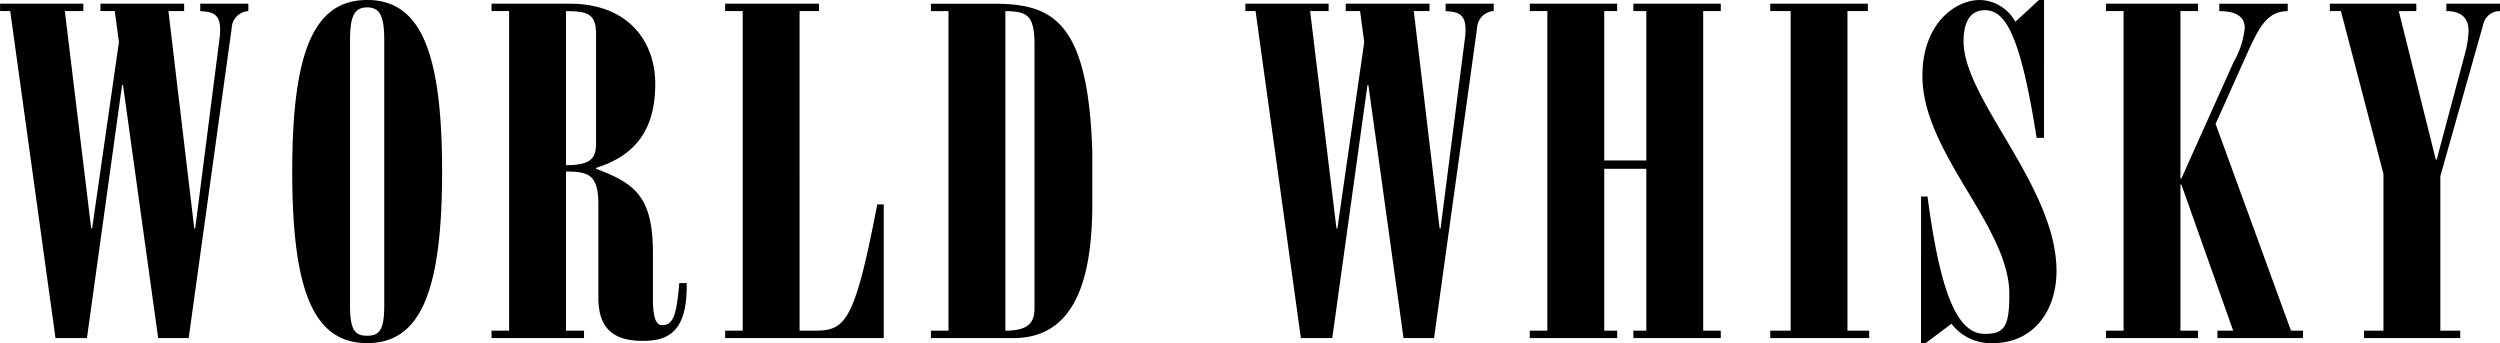 <svg xmlns="http://www.w3.org/2000/svg" width="183.804" height="25.228" viewBox="0 0 183.804 25.228">
    <path d="M-91.1-24.038-87.771,0h2.312l2.584-18.6h.068L-80.223,0h2.244l3.162-22.78a1.3,1.3,0,0,1,1.224-1.258v-.544h-3.536v.544c.952.068,1.632.17,1.428,1.938L-77.5-8.058h-.068l-1.9-15.98h1.156v-.544h-6.154v.544h1.054l.306,2.278-1.972,13.7h-.068l-1.938-15.98h1.36v-.544h-6.12v.544ZM-63.6-2.414c0,1.8-.34,2.244-1.258,2.244s-1.258-.442-1.258-2.244v-19.38c0-1.666.2-2.516,1.258-2.516s1.258.85,1.258,2.516Zm-1.258-22.44c-3.91,0-5.508,3.774-5.508,12.614S-68.765.374-64.855.374-59.347-3.4-59.347-12.24-60.945-24.854-64.855-24.854Zm17,21.9c0,2.142,1.02,3.162,3.23,3.162,1.768,0,3.332-.51,3.264-4.25h-.544c-.2,2.346-.442,3.094-1.258,3.094-.476,0-.68-.612-.68-1.938V-6.222c0-4.114-1.258-5.134-4.182-6.222v-.068c3.06-.952,4.352-2.992,4.352-6.188,0-3.06-1.938-5.882-6.29-5.882h-5.746v.544h1.292V-.544h-1.292V0h6.8V-.544h-1.326v-11.7c1.7,0,2.38.272,2.38,2.448Zm-2.38-21.08c1.53,0,2.21.17,2.21,1.666v8.058c0,1.088-.374,1.6-2.21,1.6ZM-26.877,0V-9.826h-.476c-1.666,8.67-2.346,9.282-4.59,9.282h-1.122V-24.038h1.428v-.544h-6.9v.544h1.292V-.544h-1.292V0Zm8.942-24.038c1.564.034,2.142.238,2.142,2.482v19.38c0,1.088-.51,1.632-2.142,1.632Zm-4.182,0V-.544h-1.292V0h6.086c4.9,0,5.78-5.168,5.78-9.928V-13.7c-.306-9.69-2.958-10.88-7.276-10.88h-4.59v.544Zm22.576,0L3.791,0H6.1L8.687-18.6h.068L11.339,0h2.244l3.162-22.78a1.3,1.3,0,0,1,1.224-1.258v-.544H14.433v.544c.952.068,1.632.17,1.428,1.938l-1.8,14.042h-.068l-1.9-15.98h1.156v-.544H7.089v.544H8.143l.306,2.278L6.477-8.058H6.409L4.471-24.038h1.36v-.544H-.289v.544ZM27.047,0V-.544h-.952v-11.9h3.094v11.9h-.952V0h6.426V-.544H33.371V-24.038h1.292v-.544H28.237v.544h.952v10.982H26.095V-24.038h.952v-.544H20.621v.544h1.292V-.544H20.621V0Zm18.53,0V-.544h-1.6V-24.038h1.5v-.544H38.3v.544h1.5V-.544H38.3V0Zm3.808.374h.34l1.9-1.428A3.614,3.614,0,0,0,54.655.374c3.06,0,4.692-2.448,4.692-5.3,0-6.222-6.834-12.614-6.834-16.9,0-1.02.272-2.278,1.564-2.278,1.462,0,2.584,1.6,3.808,9.384h.544V-24.854h-.374l-1.734,1.6a3.051,3.051,0,0,0-2.618-1.6c-1.768,0-4.216,1.7-4.216,5.576,0,5.678,6.392,11.05,6.392,16.048,0,2.346-.34,2.924-1.8,2.924-2.006,0-3.264-2.89-4.216-10.1h-.476ZM69.751,0V-.544H68.459V-11.288h.068L72.335-.544H71.179V0h6.29V-.544h-.884l-5.542-15.2L73.219-20.6c.952-2.108,1.53-3.434,3.128-3.434v-.544H71.315v.544c.816,0,1.87.17,1.87,1.224a6.258,6.258,0,0,1-.816,2.516L68.527-11.73h-.068V-24.038h1.292v-.544H62.985v.544h1.292V-.544H62.985V0ZM80.257-24.038,83.385-12.07V-.544H81.957V0h7.072V-.544H87.567V-11.9l3.162-11.186a1.23,1.23,0,0,1,1.224-.952v-.544H88.009v.544c.986,0,1.632.408,1.632,1.462a7.267,7.267,0,0,1-.272,1.7L87.3-13.124h-.068l-2.72-10.914H85.8v-.544H79.441v.544Z"
          transform="translate(91.851 24.854)"/>
</svg>